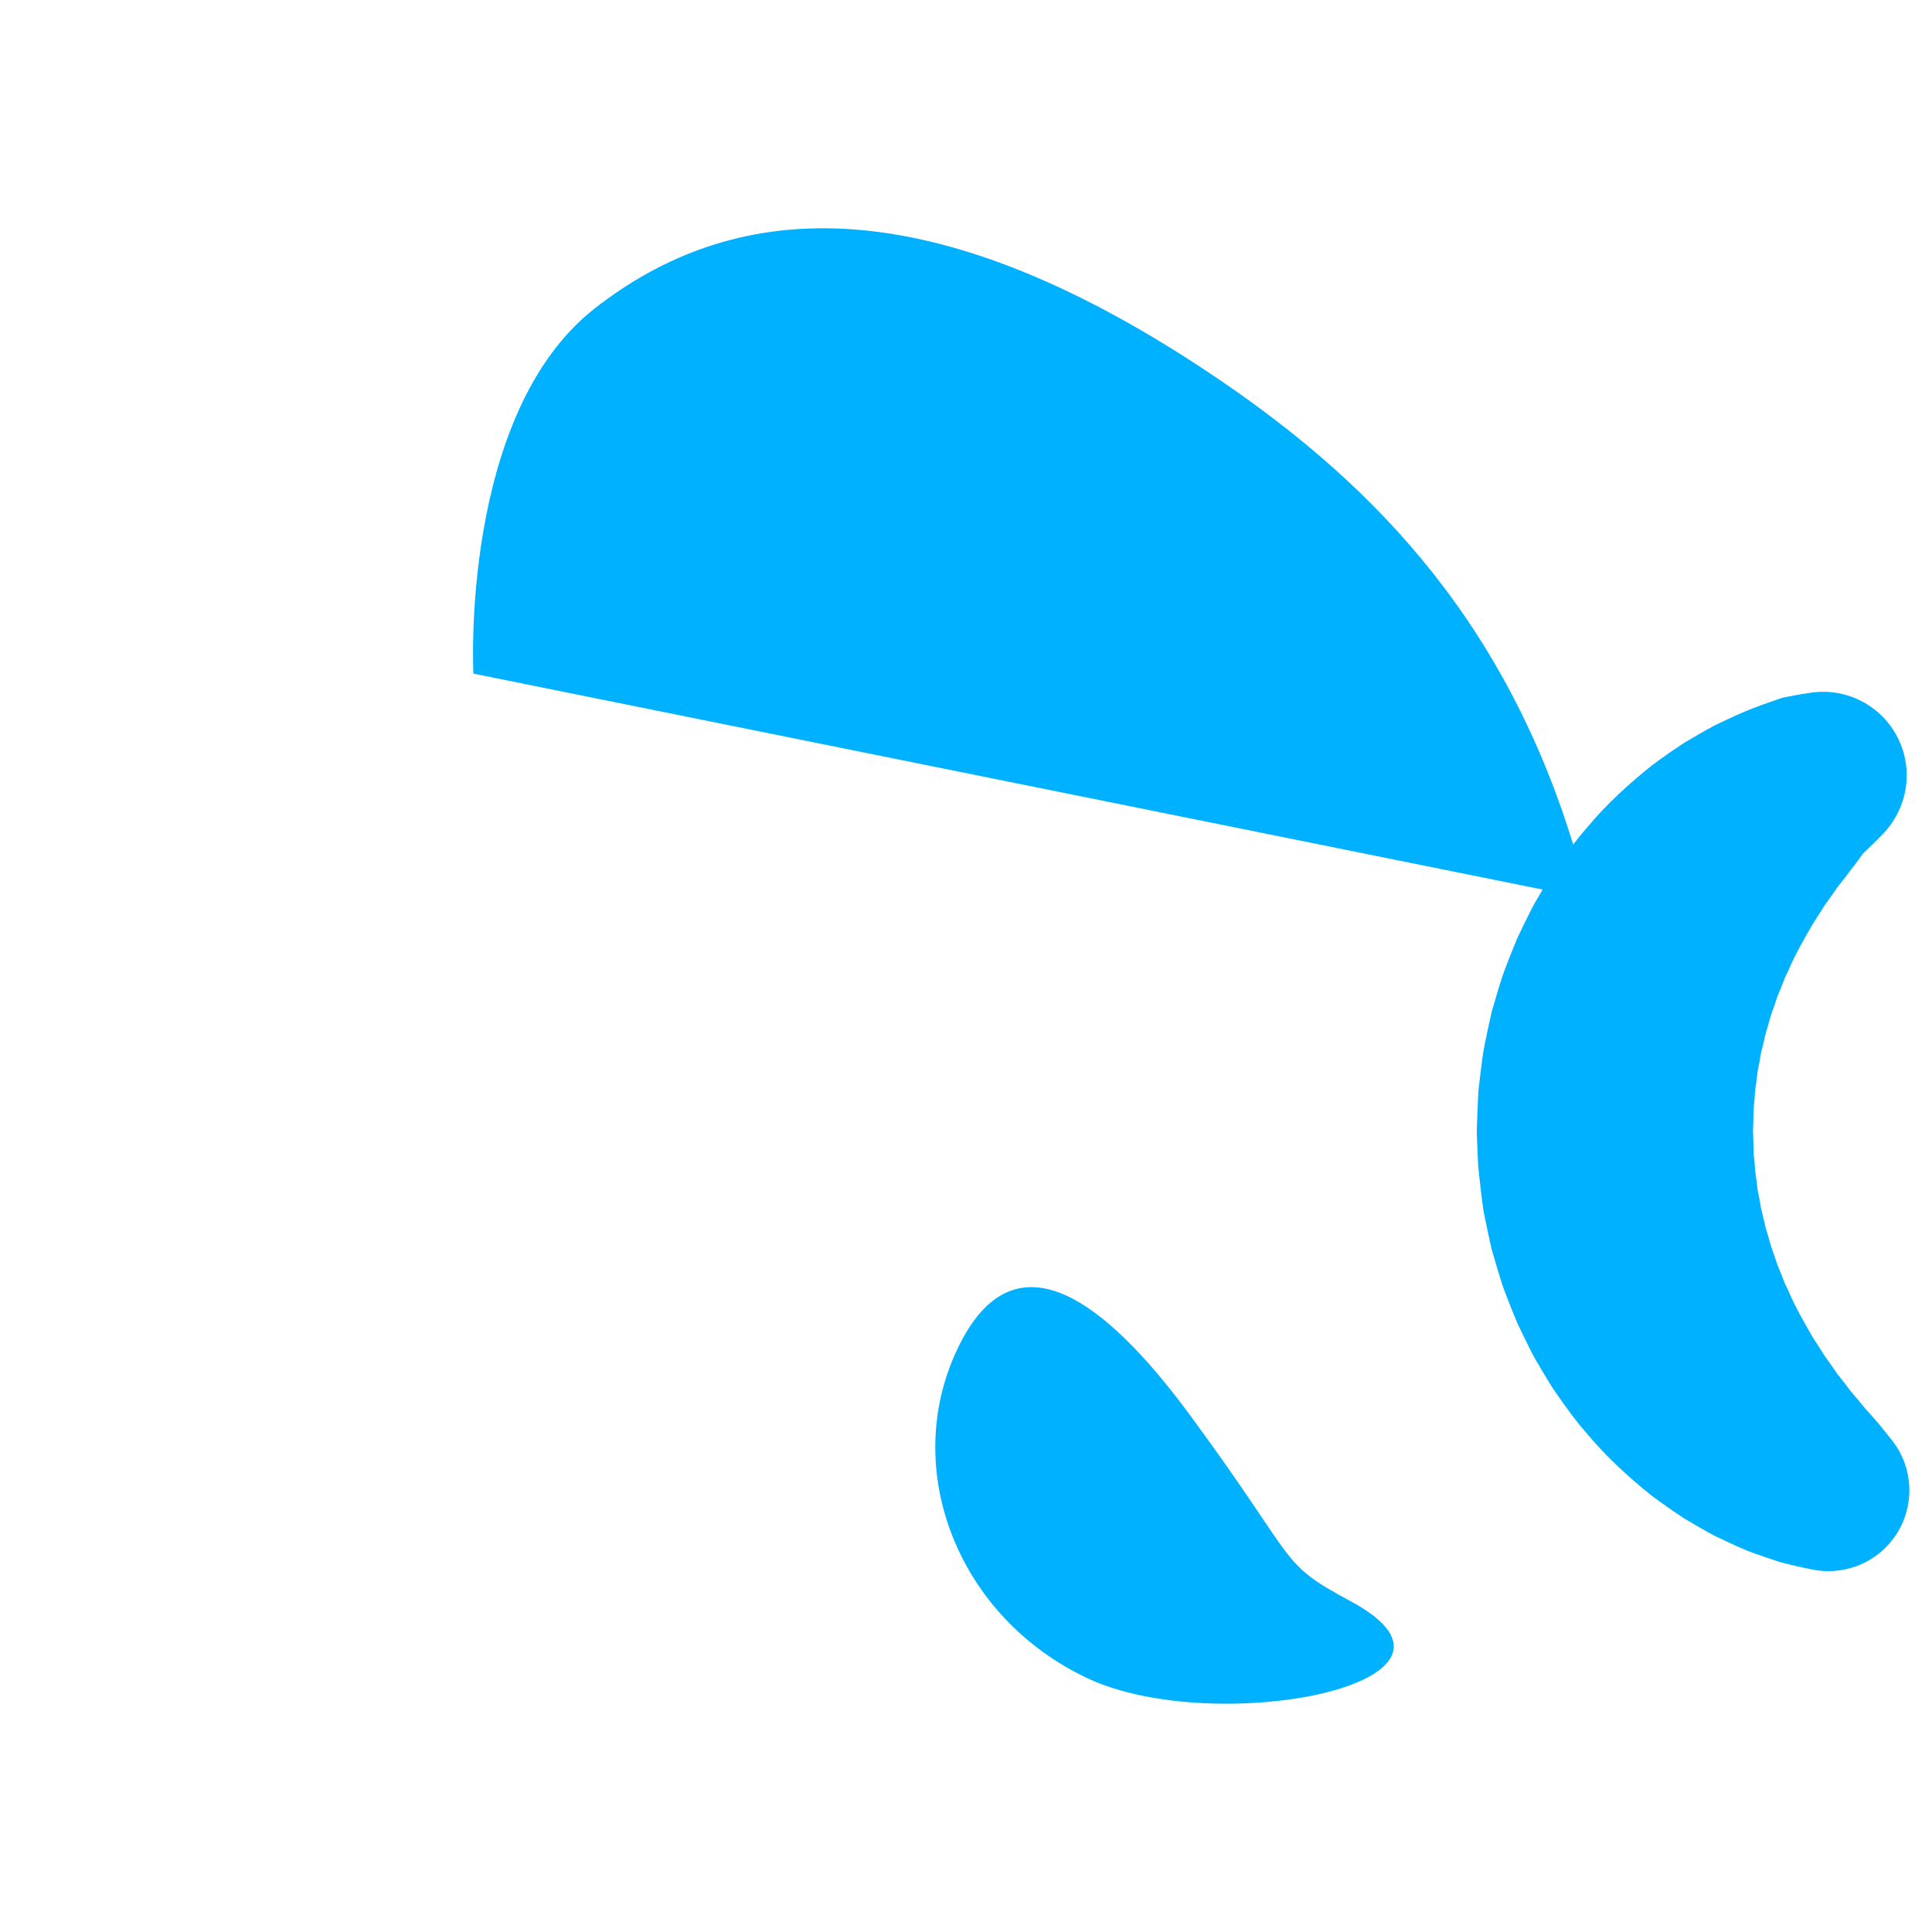<?xml version="1.0" encoding="iso-8859-1"?>
<!-- Generator: Adobe Illustrator 19.1.0, SVG Export Plug-In . SVG Version: 6.00 Build 0)  -->
<!DOCTYPE svg PUBLIC "-//W3C//DTD SVG 1.1//EN" "http://www.w3.org/Graphics/SVG/1.1/DTD/svg11.dtd">
<svg version="1.1" xmlns="http://www.w3.org/2000/svg" xmlns:xlink="http://www.w3.org/1999/xlink" x="0px" y="0px"
	 viewBox="0 0 512 512" enable-background="new 0 0 512 512" xml:space="preserve">
<g id="Layer_2">
	<path fill="#00B1FF" d="M315.441,375.133c29.222,39.684,23.023,38.75,42.477,49.205c40.166,21.585-35.655,36.476-69.779,20.388
		c-34.134-16.08-49.581-55.064-34.495-87.066C268.722,325.658,293.064,344.751,315.441,375.133 M501.32,381.589l-2.598-3.253
		c0,0-0.542-0.678-1.545-1.838c-0.994-1.198-2.545-2.711-4.255-4.896c-0.444-0.528-0.889-1.1-1.385-1.649
		c-0.474-0.573-1.01-1.107-1.477-1.785c-0.956-1.333-2.041-2.651-3.155-4.066c-1.025-1.529-2.125-3.096-3.291-4.678
		c-1.055-1.702-2.192-3.427-3.322-5.204c-2.109-3.721-4.384-7.562-6.229-11.847c-0.451-1.078-1.046-2.064-1.423-3.194
		c-0.415-1.114-0.866-2.206-1.333-3.299c-0.248-0.534-0.422-1.114-0.602-1.687c-0.196-0.565-0.392-1.137-0.587-1.709
		c-0.392-1.13-0.837-2.253-1.123-3.442c-0.339-1.168-0.656-2.343-1.04-3.502c-0.293-1.183-0.534-2.395-0.836-3.586
		c-0.143-0.602-0.331-1.182-0.444-1.792l-0.302-1.838l-0.354-1.823c-0.12-0.61-0.279-1.204-0.309-1.838
		c-0.12-1.242-0.316-2.47-0.489-3.712c-0.038-0.287-0.12-0.648-0.12-0.889l-0.023-0.701c-0.022-0.467-0.06-0.934-0.106-1.4
		c-0.045-0.467-0.105-0.927-0.165-1.394l-0.03-0.173l-0.007-0.084l-0.007-0.173l-0.015-0.715l-0.045-1.423l-0.139-4.564l0.003-0.046
		l0.007-0.234l0.023-0.474l0.03-0.949l0.052-1.898c0.03-0.633-0.023-1.272,0.045-1.898l0.174-1.883l0.15-1.876
		c0.03-0.633,0.053-1.258,0.174-1.876c0.173-1.235,0.369-2.462,0.489-3.712c0.03-0.625,0.188-1.228,0.309-1.831l0.354-1.831
		l0.302-1.83c0.113-0.61,0.302-1.191,0.444-1.793c0.302-1.19,0.542-2.402,0.836-3.593c0.384-1.152,0.701-2.327,1.04-3.502
		c0.286-1.19,0.731-2.305,1.123-3.442c0.196-0.572,0.392-1.137,0.587-1.702c0.18-0.573,0.354-1.152,0.602-1.687
		c0.467-1.092,0.918-2.192,1.333-3.299c0.377-1.13,0.972-2.116,1.423-3.193c1.845-4.286,4.12-8.135,6.229-11.847
		c1.13-1.785,2.267-3.503,3.322-5.212c1.167-1.574,2.266-3.141,3.291-4.67c1.114-1.416,2.199-2.734,3.155-4.067
		c0.512-0.708,0.881-1.137,1.288-1.664c0.399-0.497,0.76-1.025,1.122-1.507c0.362-0.497,0.708-0.972,1.032-1.416
		c0.075-0.113,0.158-0.226,0.234-0.339c0.135-0.128,0.271-0.256,0.399-0.383c0.264-0.249,0.519-0.49,0.76-0.724
		c0.987-0.918,1.8-1.732,2.47-2.395c1.326-1.326,2.012-2.064,2.012-2.064c4.285-4.661,6.62-11.192,5.739-17.962
		c-1.59-12.149-12.721-20.705-24.869-19.116c0,0-1.002,0.136-2.847,0.445c-0.926,0.158-2.063,0.354-3.382,0.625
		c-0.331,0.06-0.678,0.128-1.032,0.196c-0.174,0.037-0.354,0.074-0.542,0.105c-0.226,0.075-0.46,0.151-0.693,0.234
		c-0.949,0.324-1.95,0.67-3.013,1.04c-1.062,0.383-2.199,0.768-3.374,1.227c-1.152,0.451-2.485,0.941-3.577,1.439
		c-2.32,0.994-4.783,2.184-7.464,3.45c-2.583,1.385-5.295,2.967-8.164,4.677c-2.756,1.838-5.656,3.834-8.594,6.048
		c-5.717,4.594-11.764,9.979-17.217,16.585c-1.192,1.339-2.321,2.76-3.43,4.217c-18.948-61.637-55.38-97.798-97.567-125.726
		c-75.496-49.972-125.785-44.399-161.658-16.412c-35.88,27.988-32.234,96.849-32.234,96.849l283.366,57.231
		c-0.04,0.067-0.079,0.133-0.12,0.2c-1.182,1.996-2.425,3.999-3.427,6.145c-1.047,2.125-2.124,4.263-3.141,6.455
		c-0.941,2.214-1.831,4.481-2.727,6.763c-0.429,1.153-0.896,2.298-1.281,3.465c-0.369,1.175-0.737,2.357-1.107,3.54
		c-0.347,1.198-0.701,2.388-1.055,3.585c-0.346,1.198-0.723,2.395-0.964,3.623c-0.565,2.447-1.055,4.918-1.567,7.396
		c-0.542,2.47-0.746,4.994-1.092,7.51l-0.452,3.781c-0.158,1.265-0.166,2.531-0.241,3.803l-0.158,3.804l-0.067,1.906l-0.038,0.949
		l-0.016,0.482l-0.007,0.234v0.12c0.007,0.64-0.03-1.258,0.023,1.461l0.241,5.709l0.06,1.423l0.038,0.708l0.007,0.188l0.03,0.264
		l0.053,0.534l0.459,4.271l0.512,4.256l0.287,2.116c0.105,0.701,0.241,1.258,0.361,1.898c0.512,2.478,1.001,4.948,1.567,7.388
		c0.241,1.228,0.618,2.425,0.964,3.631c0.354,1.197,0.708,2.388,1.055,3.577c0.37,1.19,0.738,2.365,1.107,3.548
		c0.384,1.167,0.851,2.312,1.281,3.457c0.896,2.289,1.785,4.549,2.727,6.77c1.017,2.184,2.093,4.331,3.141,6.455
		c1.001,2.147,2.244,4.142,3.427,6.146c1.205,1.98,2.32,3.984,3.645,5.829c2.606,3.713,5.144,7.321,7.999,10.53
		c5.453,6.605,11.501,11.99,17.217,16.584c2.937,2.215,5.837,4.211,8.594,6.048c2.869,1.71,5.581,3.291,8.164,4.678
		c2.681,1.258,5.144,2.455,7.464,3.441c2.312,1.002,4.534,1.733,6.5,2.411c0.987,0.331,1.913,0.64,2.794,0.934
		c0.866,0.309,1.74,0.467,2.515,0.678c1.567,0.406,2.907,0.708,3.992,0.941c2.161,0.474,3.314,0.678,3.314,0.678
		c5.807,0.979,12.072-0.406,17.036-4.368C507.187,404.313,508.701,390.838,501.32,381.589z"/>
</g>
<g id="Layer_1">
</g>
</svg>
